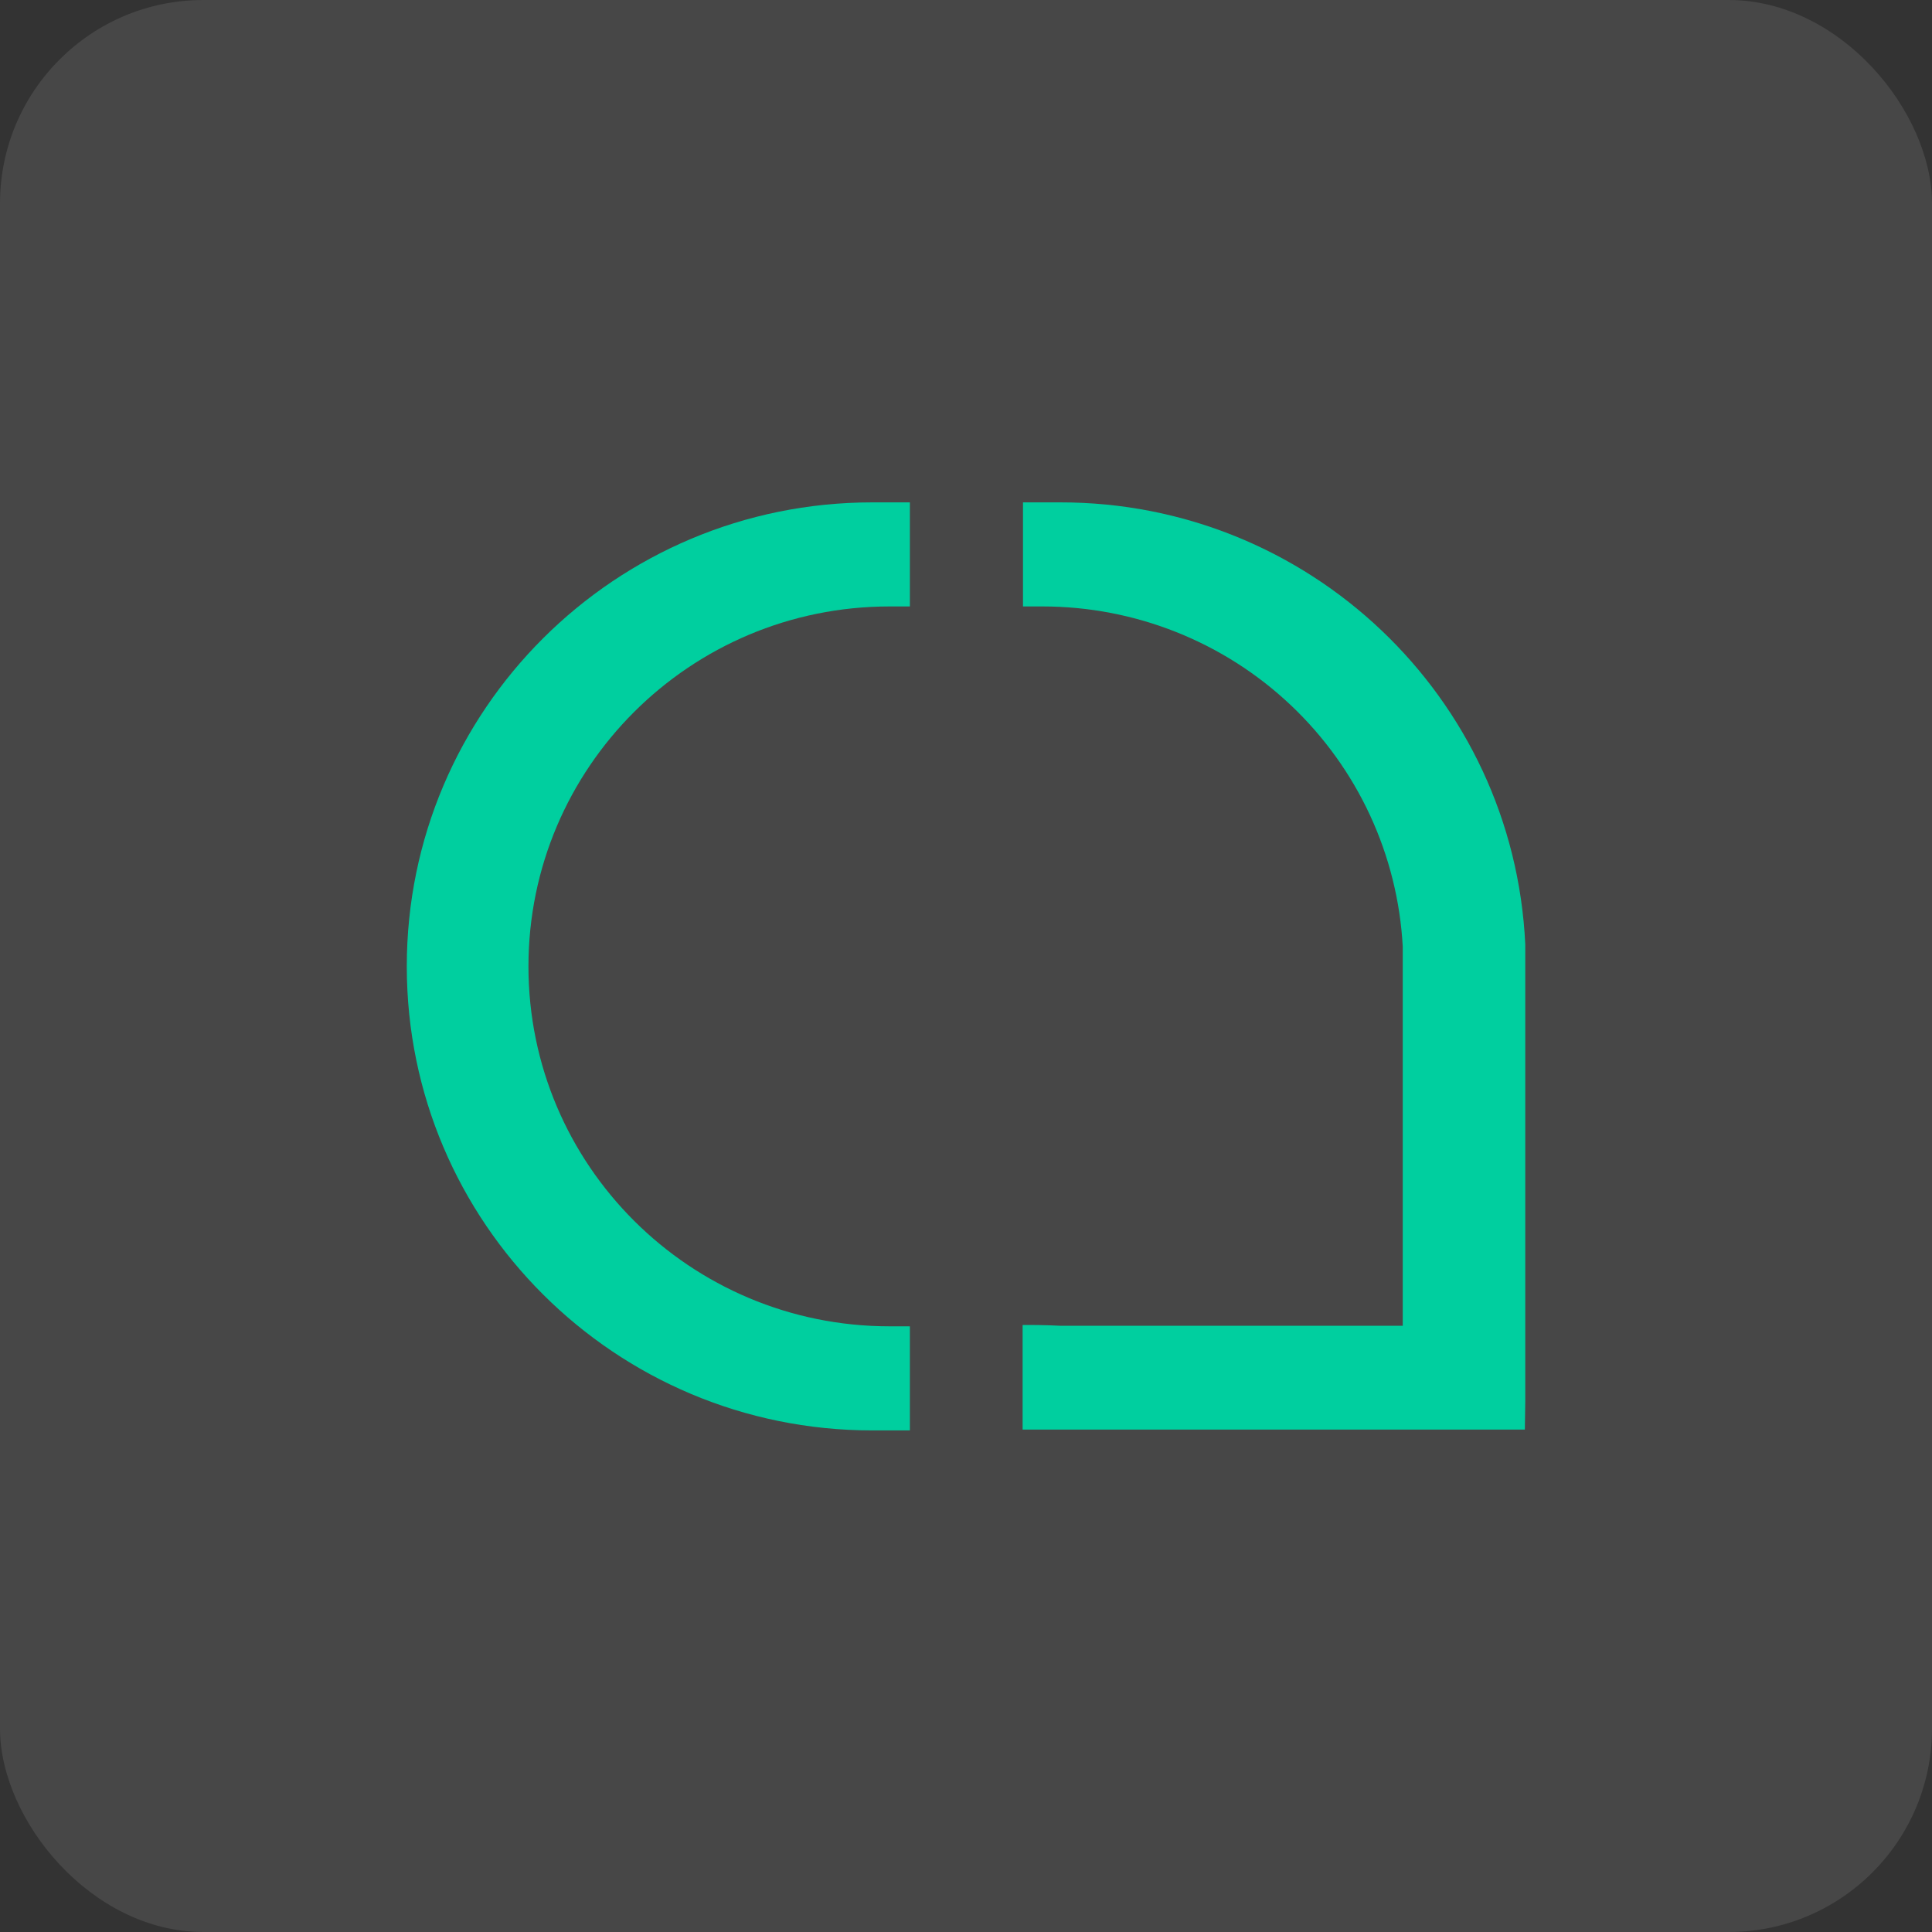 <svg width="76" height="76" viewBox="0 0 76 76" fill="none" xmlns="http://www.w3.org/2000/svg">
<rect x="0" y="0" width="76" height="76" fill="#333333" stroke="none"/>
<rect width="76" height="76" rx="8" fill="white" fill-opacity="0.1"/>
<path fill-rule="evenodd" clip-rule="evenodd" d="M34.312 19.762H35.792V23.856H34.992C27.147 23.856 20.788 30.195 20.788 38.015C20.788 45.835 27.146 52.174 34.992 52.174H35.792V56.269H34.312C24.2 56.269 16.002 48.097 16.002 38.015C16.002 27.934 24.2 19.762 34.312 19.762Z" fill="#00CF9F"/>
<path fill-rule="evenodd" clip-rule="evenodd" d="M60 55.145V37.147C59.541 27.409 51.479 19.751 41.7 19.762H40.242V23.856H41.022C44.652 23.859 48.142 25.248 50.776 27.739C53.41 30.229 54.986 33.63 55.181 37.244V52.153H41.727C41.727 52.153 41.08 52.115 40.227 52.121V56.236H59.984L60 55.145Z" fill="#00CF9F"/>
</svg>
